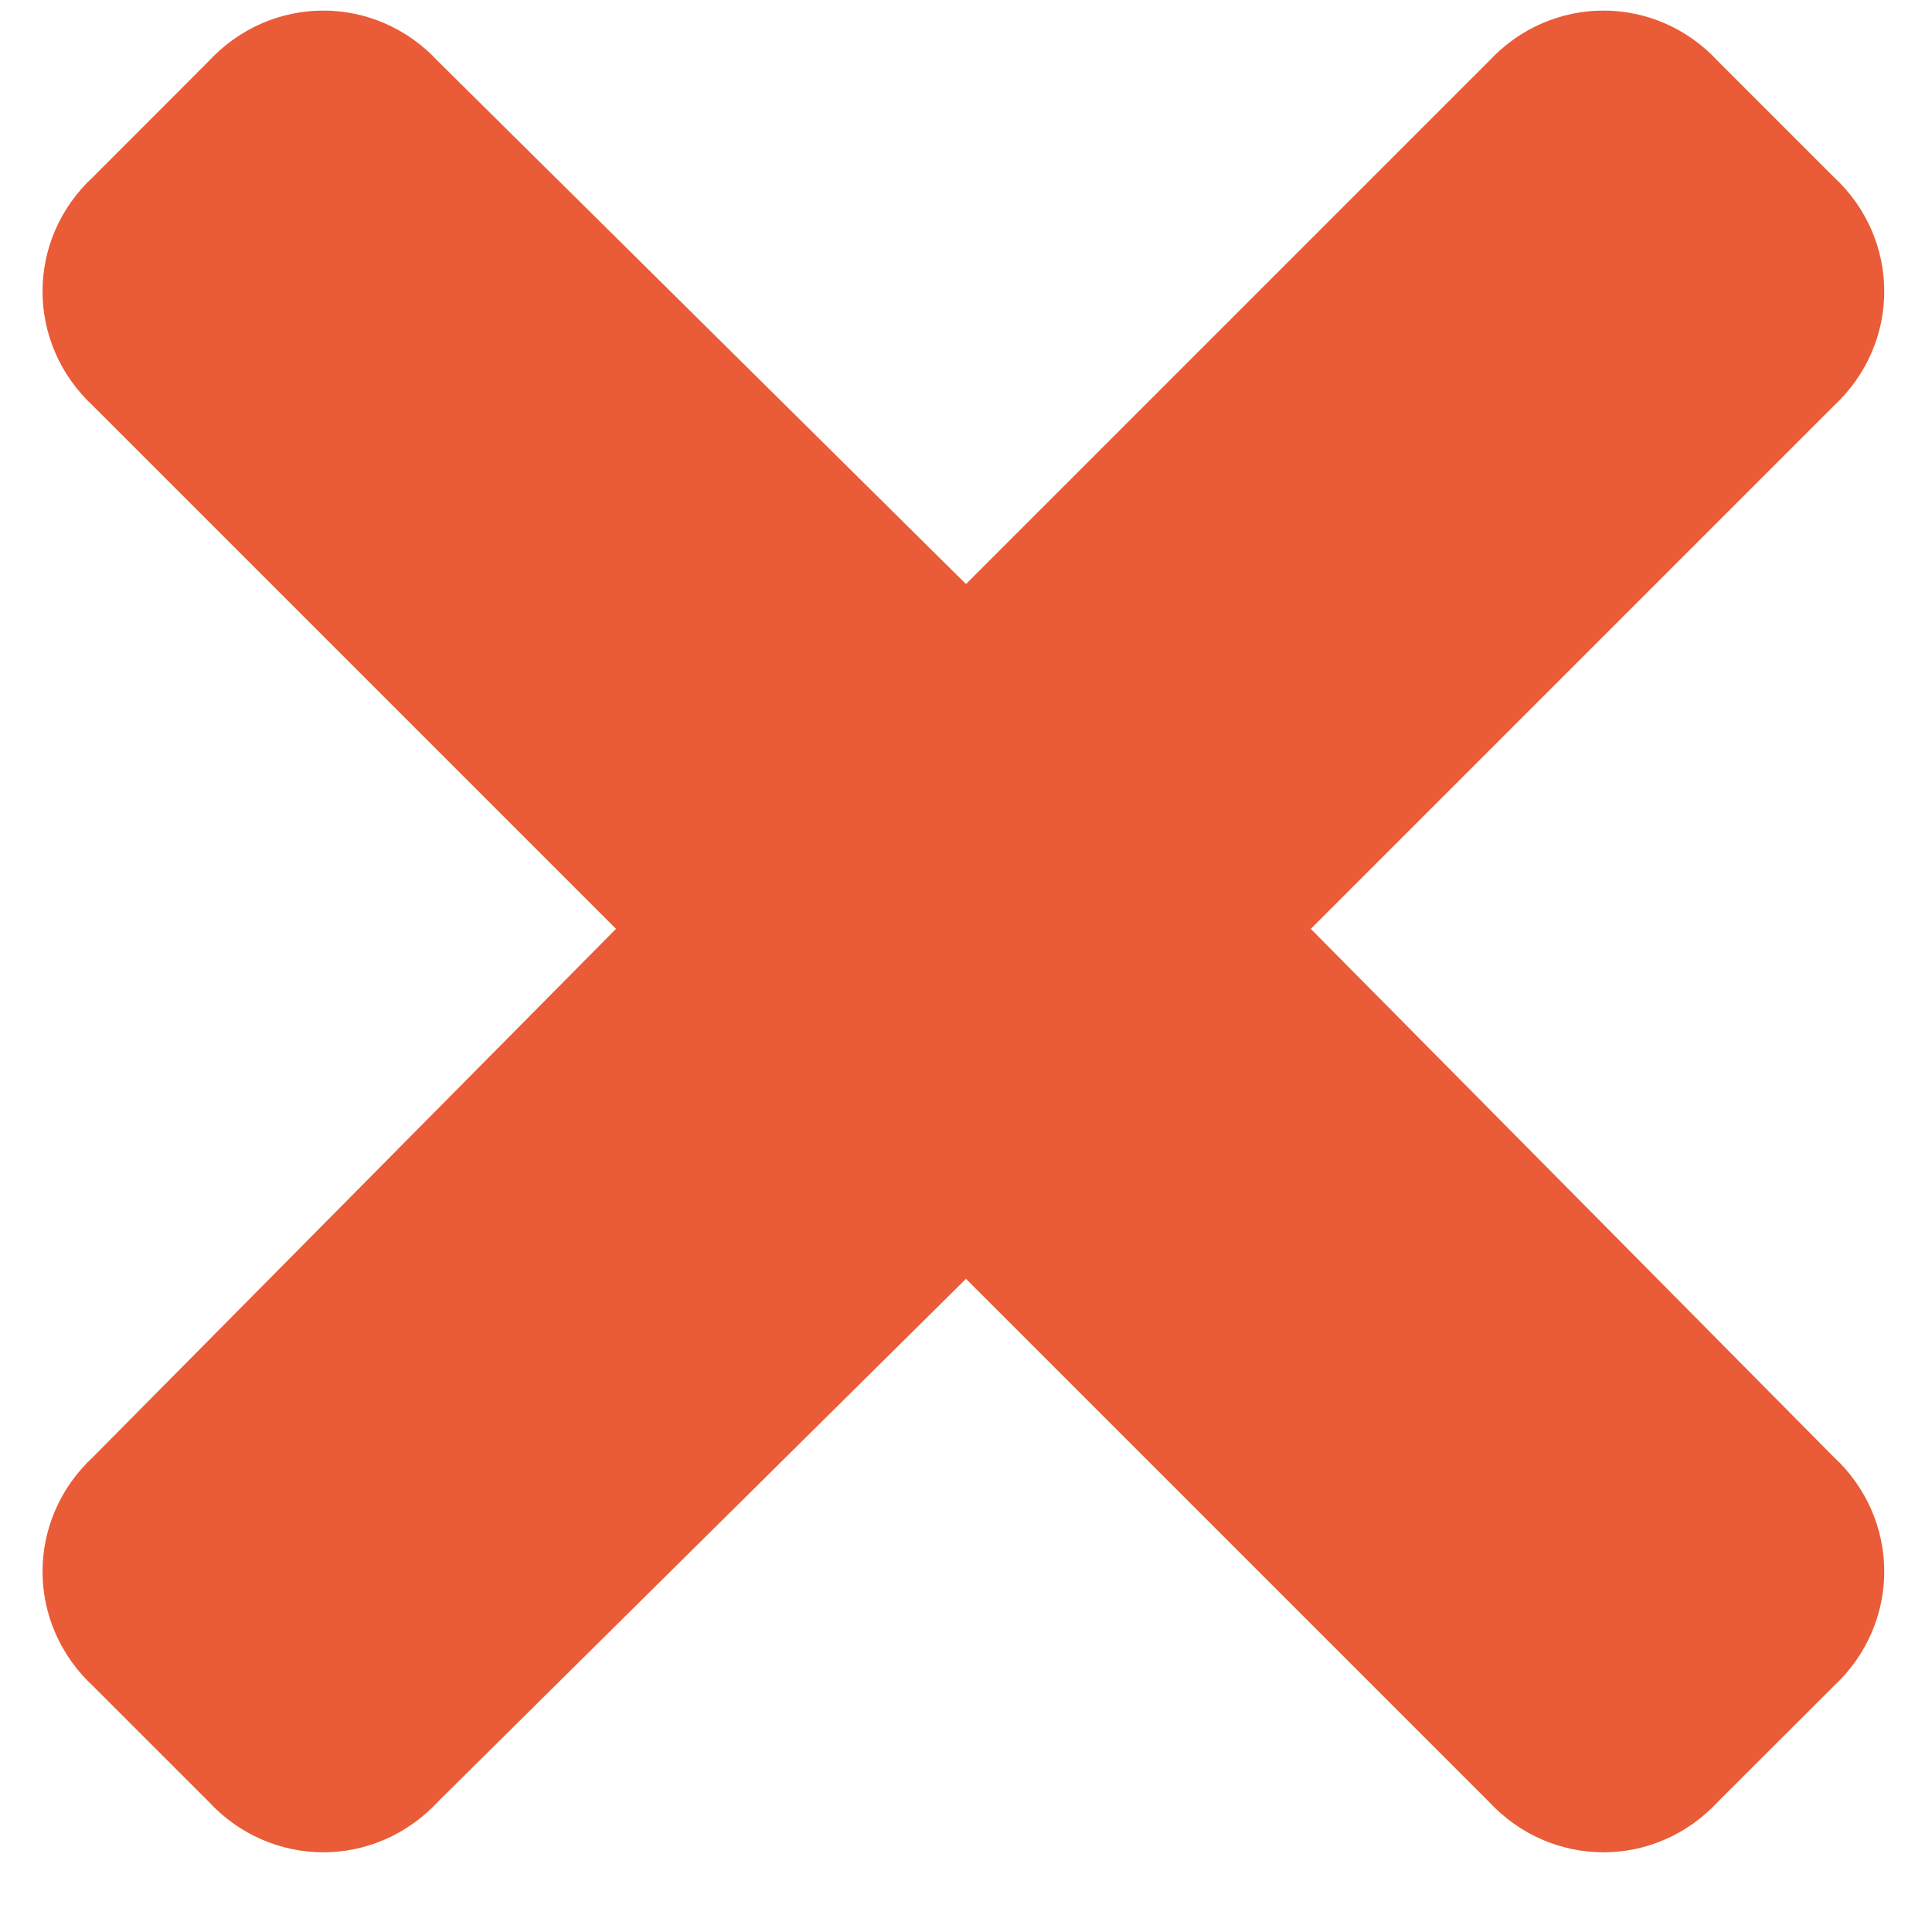 <svg width="13" height="13" viewBox="0 0 13 13" fill="none" xmlns="http://www.w3.org/2000/svg">
<path d="M8.82 6.25L12.336 2.734C12.793 2.312 12.793 1.609 12.336 1.188L11.562 0.414C11.141 -0.043 10.438 -0.043 10.016 0.414L6.5 3.93L2.949 0.414C2.527 -0.043 1.824 -0.043 1.402 0.414L0.629 1.188C0.172 1.609 0.172 2.312 0.629 2.734L4.145 6.25L0.629 9.801C0.172 10.223 0.172 10.926 0.629 11.348L1.402 12.121C1.824 12.578 2.527 12.578 2.949 12.121L6.5 8.605L10.016 12.121C10.438 12.578 11.141 12.578 11.562 12.121L12.336 11.348C12.793 10.926 12.793 10.223 12.336 9.801L8.82 6.25Z" fill="#ea5b37"/>
</svg>
